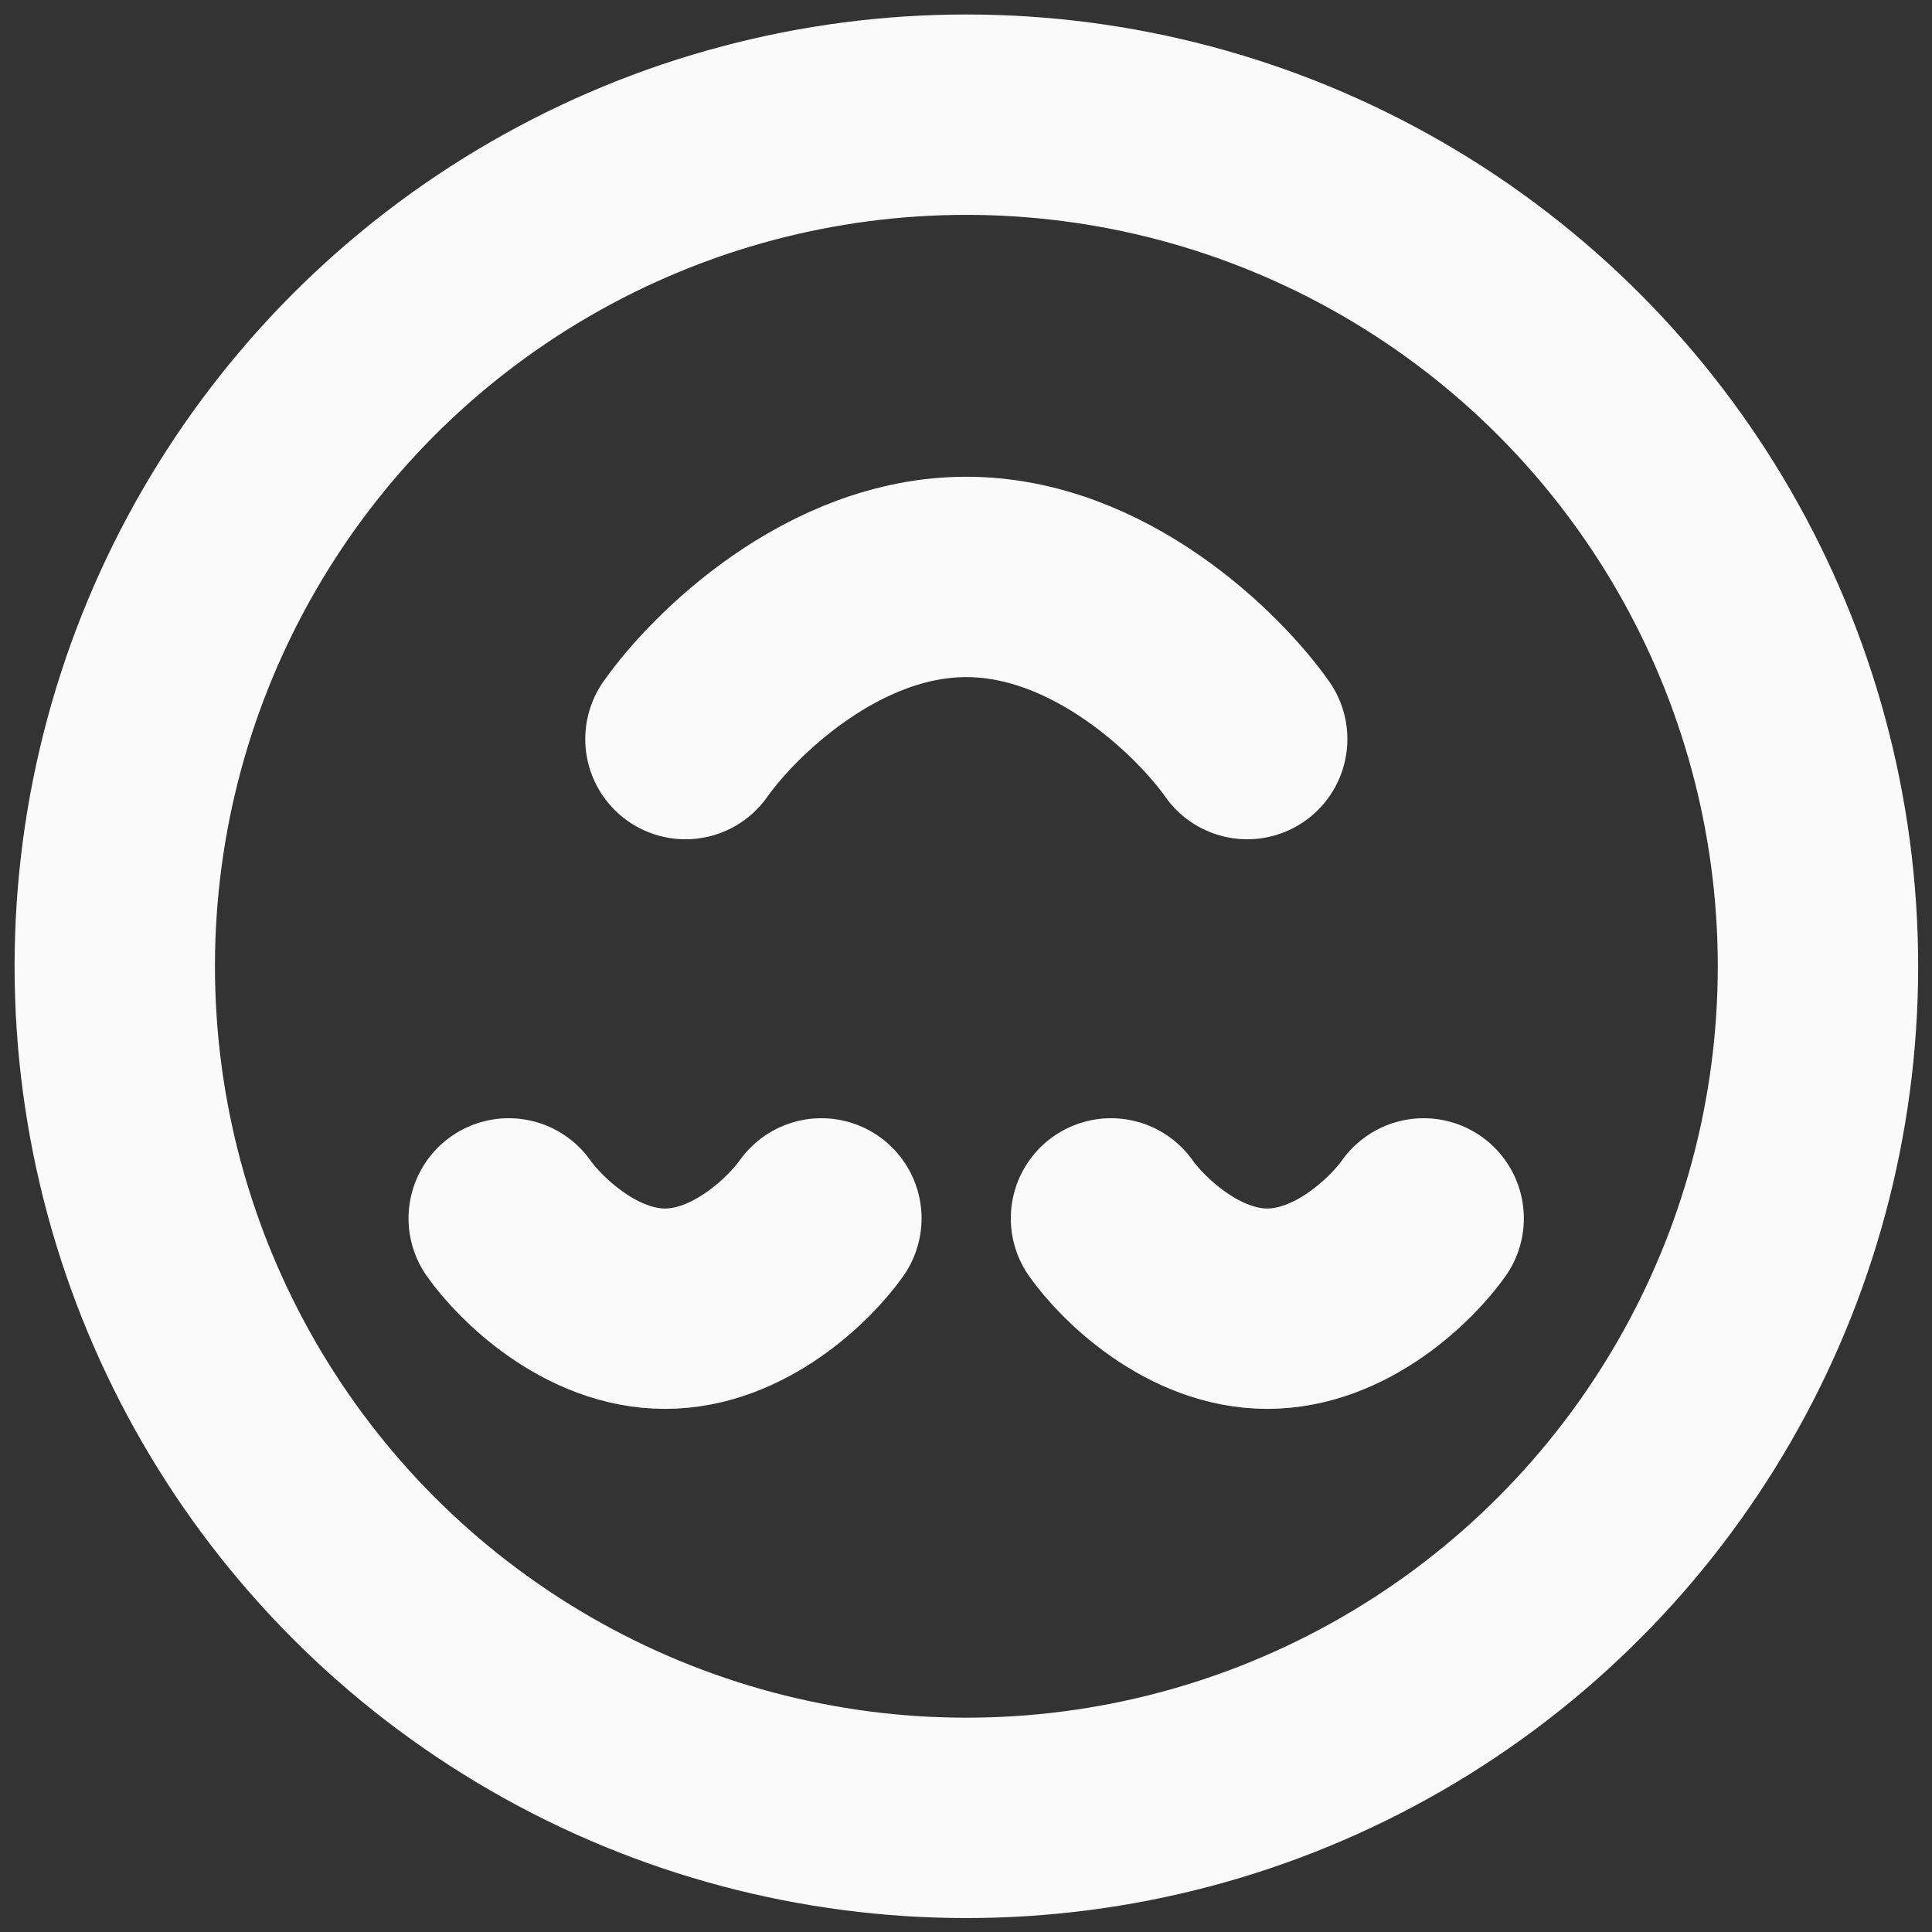 <svg width="42" height="42" viewBox="0 0 42 42" fill="none" xmlns="http://www.w3.org/2000/svg">
<rect x="0" y="0" width="42" height="42" fill="#333333" stroke="none"/>
<circle cx="21.008" cy="21.006" r="18.513" stroke="#FAFAFA" stroke-width="4.356"/>
<path d="M11.059 26.487C11.519 27.141 12.842 28.45 14.457 28.45C16.072 28.45 17.395 27.141 17.856 26.487" stroke="#FAFAFA" stroke-width="4.356" stroke-linecap="round"/>
<path d="M24.152 26.487C24.612 27.141 25.936 28.45 27.551 28.45C29.165 28.45 30.489 27.141 30.949 26.487" stroke="#FAFAFA" stroke-width="4.356" stroke-linecap="round"/>
<path d="M27.113 16.067C26.287 14.892 23.908 12.542 21.007 12.542C18.106 12.542 15.727 14.892 14.901 16.067" stroke="#FAFAFA" stroke-width="4.356" stroke-linecap="round"/>
</svg>
